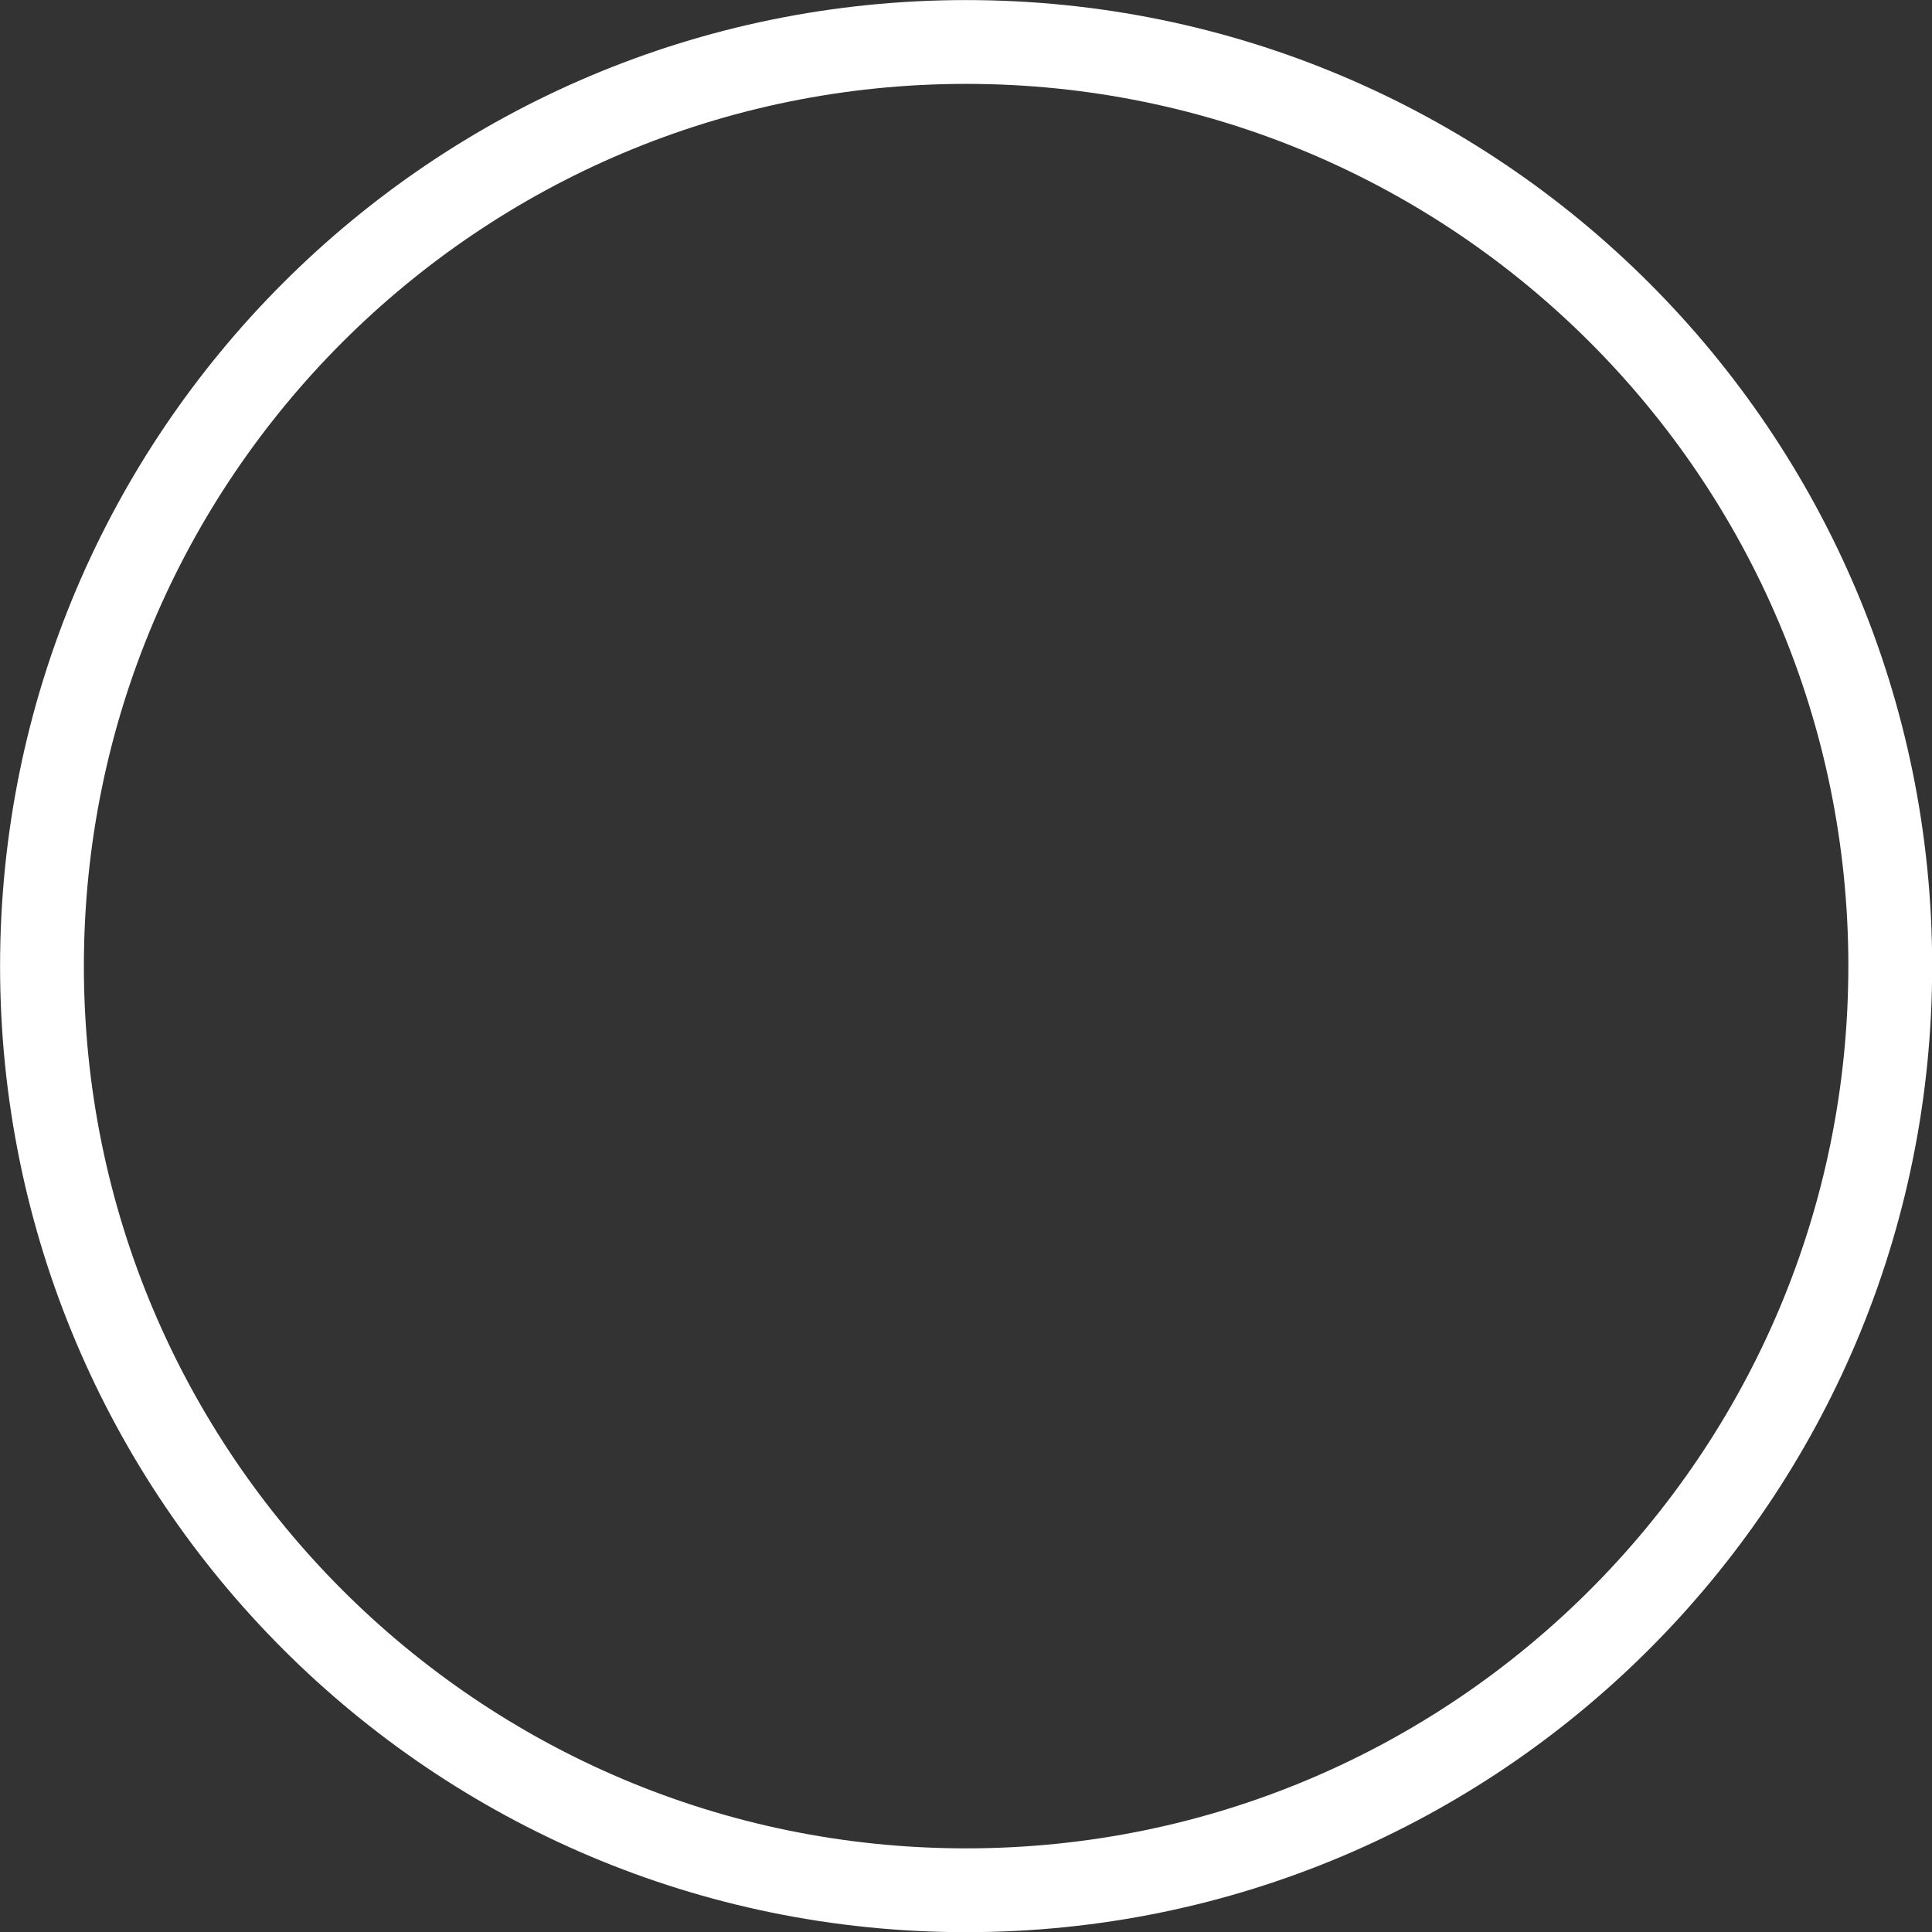 <?xml version="1.0" encoding="UTF-8" standalone="no"?><svg xmlns="http://www.w3.org/2000/svg" xmlns:xlink="http://www.w3.org/1999/xlink" fill="#000000" height="795.1" preserveAspectRatio="xMidYMid meet" version="1" viewBox="202.4 202.4 795.1 795.1" width="795.1" zoomAndPan="magnify"><rect x="202.4" y="202.4" width="795.1" height="795.1" fill="#333333" stroke="none"/><g id="change1_1"><path d="M980.32,600h-17.25c-0.01,100.31-40.61,190.97-106.34,256.73C790.97,922.46,700.31,963.07,600,963.08 c-100.31-0.01-190.97-40.61-256.73-106.34C277.54,790.97,236.93,700.32,236.92,600c0.01-100.31,40.61-190.97,106.34-256.73 C409.03,277.54,499.69,236.93,600,236.92c100.31,0.01,190.97,40.61,256.73,106.34C922.46,409.03,963.07,499.69,963.08,600H980.32 h17.25c-0.01-219.58-178-397.56-397.57-397.57C380.42,202.44,202.44,380.42,202.43,600C202.44,819.58,380.42,997.56,600,997.57 C819.58,997.56,997.56,819.58,997.57,600H980.32z" fill="#ffffff"/></g></svg>